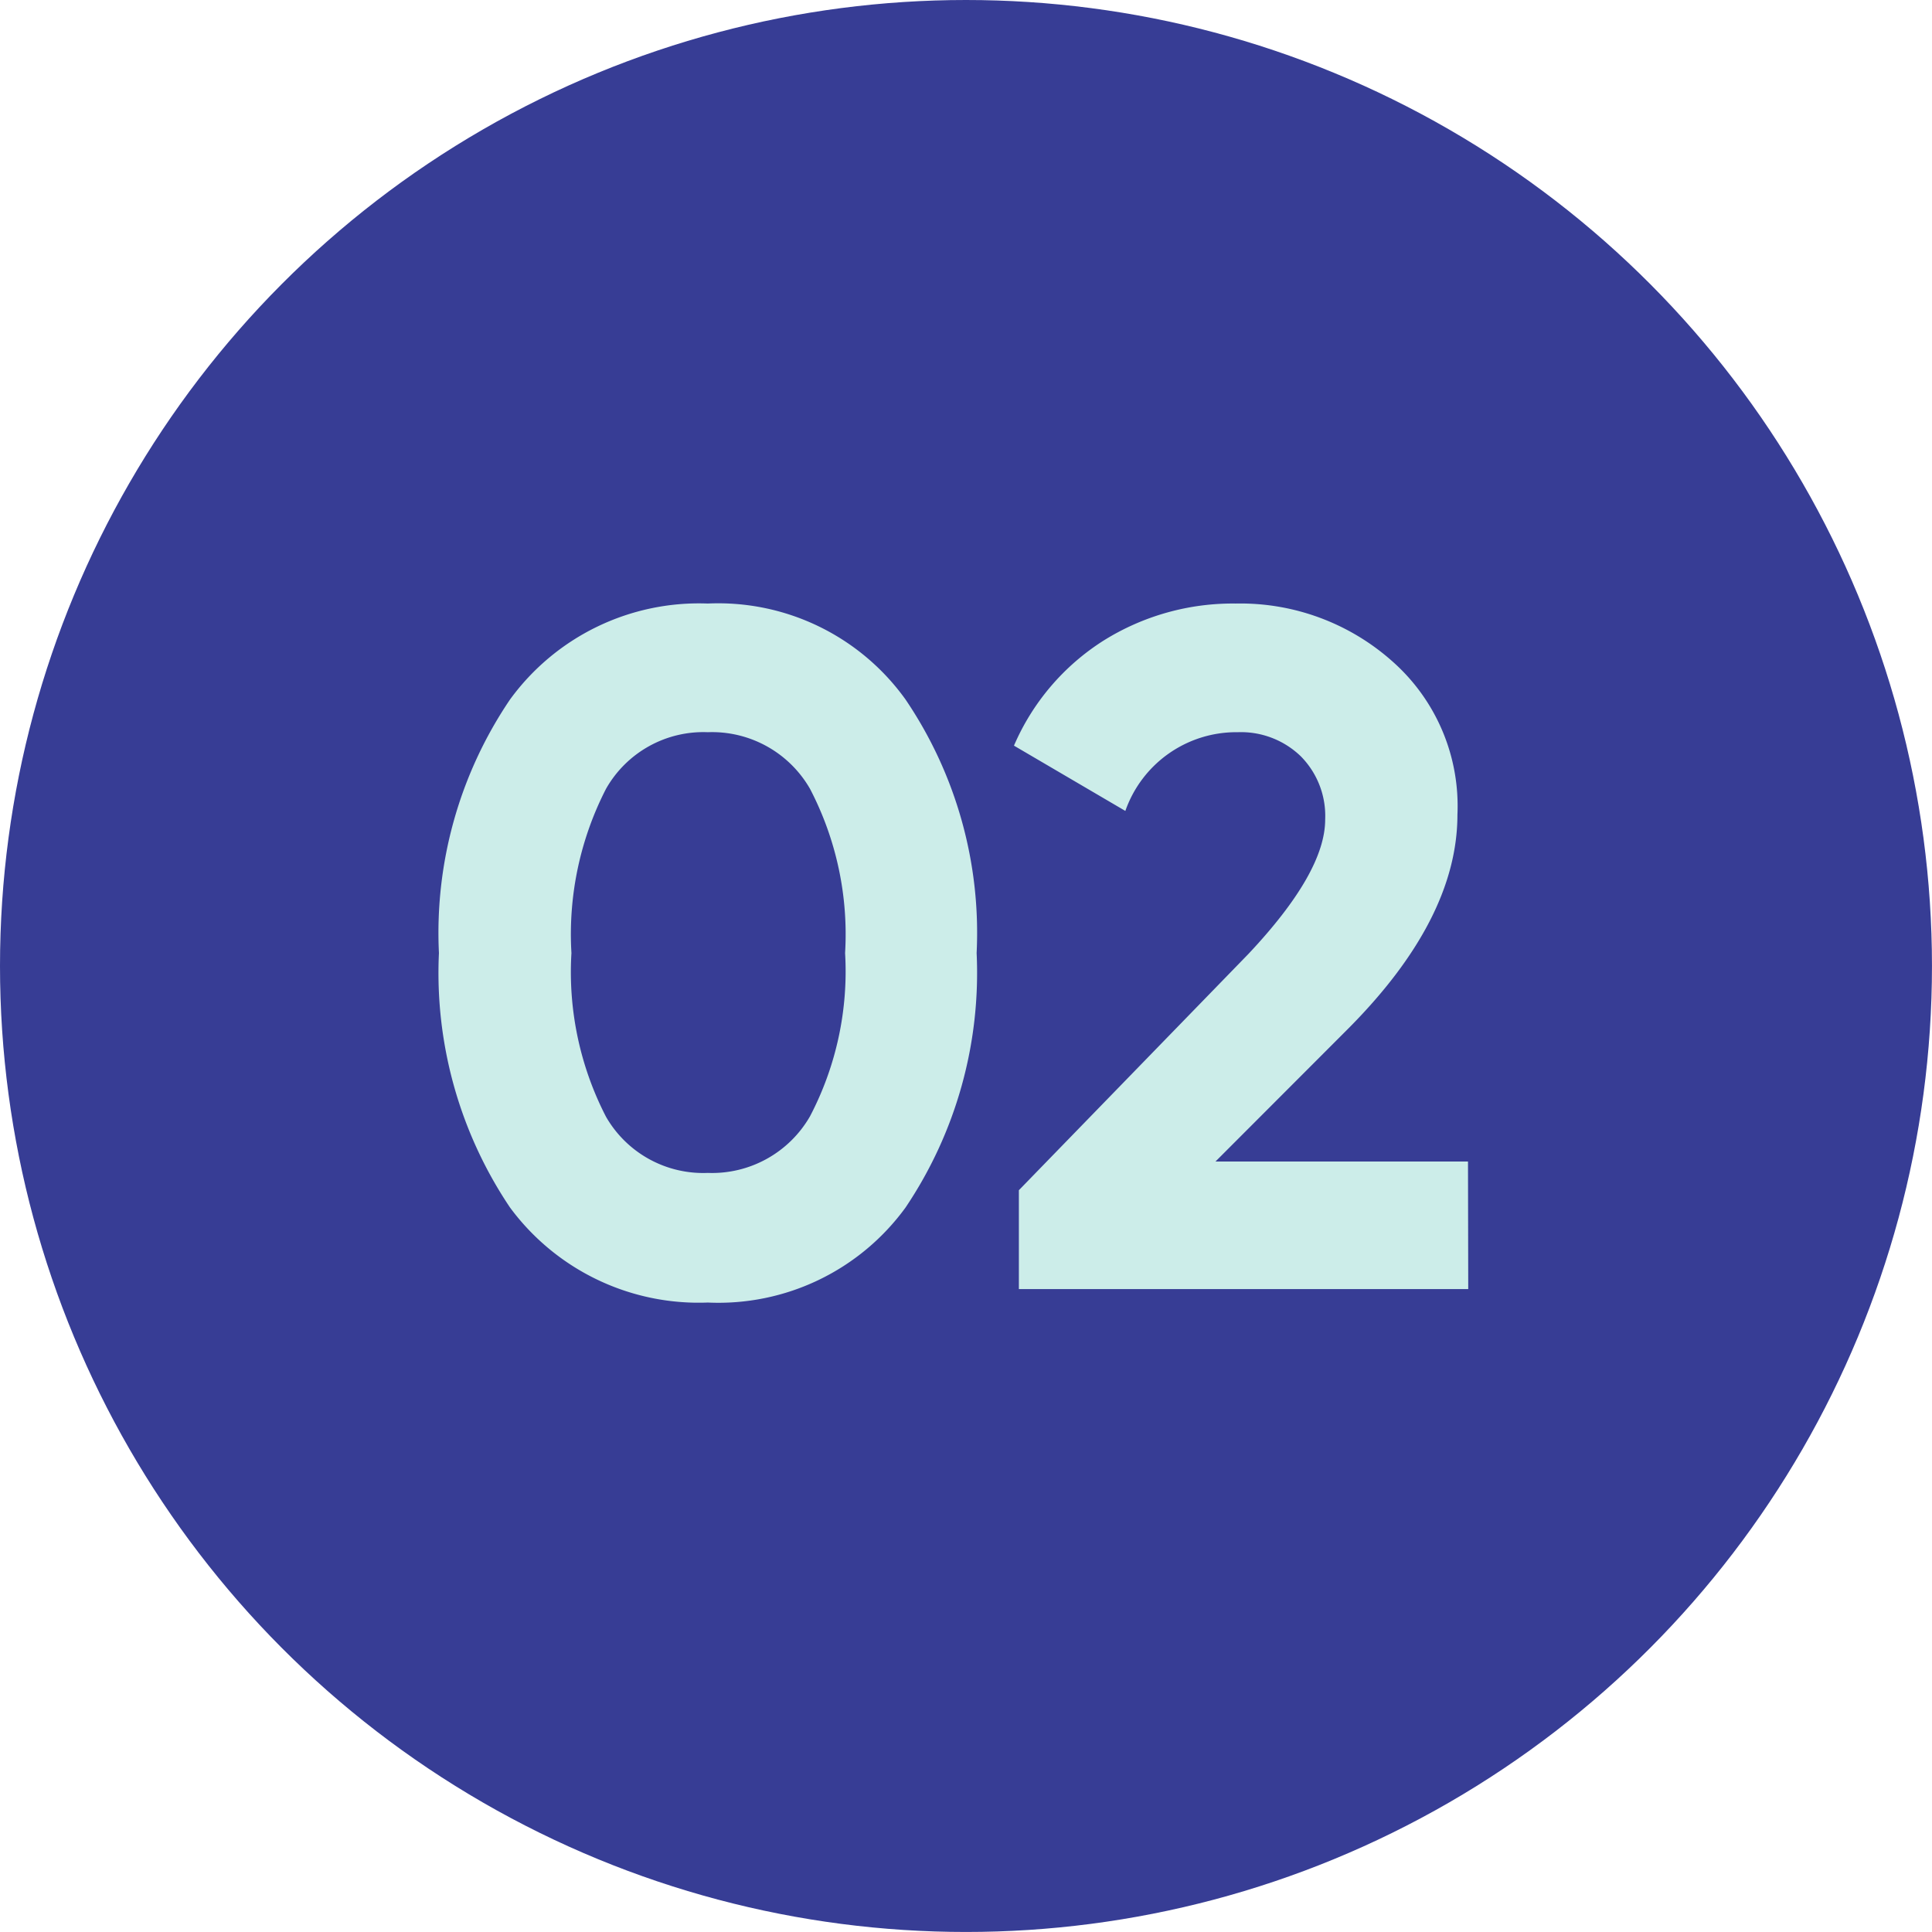 <?xml version="1.0" encoding="UTF-8"?> <svg xmlns="http://www.w3.org/2000/svg" width="70.425" height="70.425" viewBox="0 0 70.425 70.425"><g id="Group_38757" data-name="Group 38757" transform="translate(2777 -1191)"><circle id="Ellipse_15" data-name="Ellipse 15" cx="35.212" cy="35.212" r="35.212" transform="translate(-2777 1191)" fill="#373d95"></circle><path id="Path_29508" data-name="Path 29508" d="M11.025.49a8.55,8.55,0,0,1-7.21-3.465,15.325,15.325,0,0,1-2.59-9.275,15.166,15.166,0,0,1,2.59-9.24,8.519,8.519,0,0,1,7.21-3.5,8.4,8.4,0,0,1,7.21,3.5,15.166,15.166,0,0,1,2.59,9.24,15.325,15.325,0,0,1-2.59,9.275A8.434,8.434,0,0,1,11.025.49ZM16.03-12.25a11.47,11.47,0,0,0-1.278-5.985A4.12,4.12,0,0,0,11.025-20.3a4.08,4.08,0,0,0-3.71,2.065,11.6,11.6,0,0,0-1.26,5.985,11.5,11.5,0,0,0,1.26,5.968,4.088,4.088,0,0,0,3.71,2.047A4.12,4.12,0,0,0,14.752-6.3,11.388,11.388,0,0,0,16.03-12.25ZM38.745,0H22.365V-3.605l8.365-8.61q2.8-2.975,2.8-4.9a3.089,3.089,0,0,0-.892-2.31,3.137,3.137,0,0,0-2.292-.875,4.286,4.286,0,0,0-4.1,2.87l-4.06-2.38a8.521,8.521,0,0,1,3.272-3.833,8.884,8.884,0,0,1,4.813-1.347,8.33,8.33,0,0,1,5.7,2.1,7.033,7.033,0,0,1,2.38,5.6q0,3.815-4.025,7.84l-4.795,4.8h9.205Z" transform="translate(-2762.225 1237.99)" fill="#ccede9"></path></g></svg> 